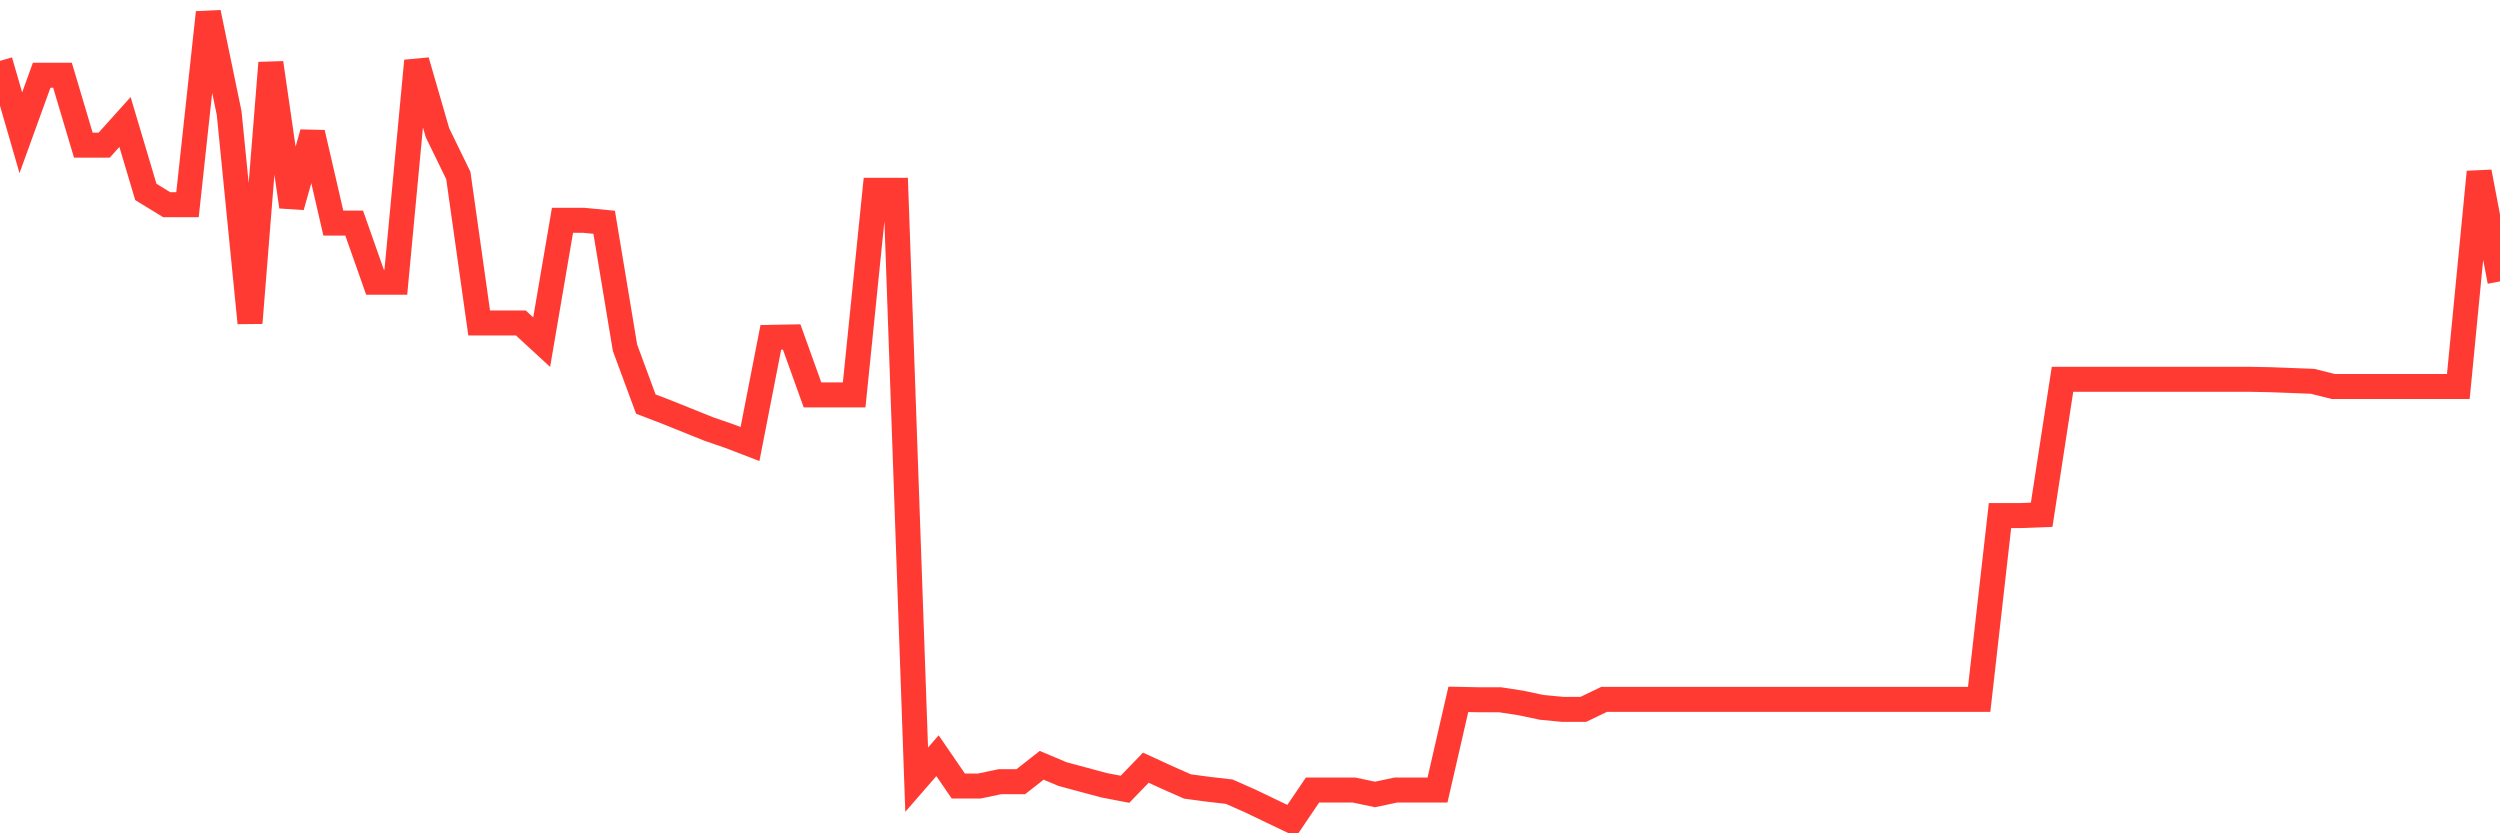 <svg
  xmlns="http://www.w3.org/2000/svg"
  xmlns:xlink="http://www.w3.org/1999/xlink"
  width="120"
  height="40"
  viewBox="0 0 120 40"
  preserveAspectRatio="none"
>
  <polyline
    points="0,2.921 1,6.373 2,3.611 3,3.611 4,6.968 5,6.968 6,5.855 7,9.212 8,9.825 9,9.825 10,0.6 11,5.433 12,15.502 13,3.017 14,9.921 15,6.373 16,10.708 17,10.708 18,13.546 19,13.546 20,2.921 21,6.373 22,8.425 23,15.502 24,15.502 25,15.502 26,16.423 27,10.573 28,10.573 29,10.669 30,16.692 31,19.396 32,19.779 33,20.182 34,20.585 35,20.93 36,21.314 37,16.193 38,16.174 39,18.955 40,18.955 41,18.955 42,9.135 43,9.135 44,37.425 45,36.274 46,37.731 47,37.731 48,37.52 49,37.52 50,36.734 51,37.156 52,37.425 53,37.693 54,37.885 55,36.849 56,37.309 57,37.751 58,37.885 59,38 60,38.441 61,38.921 62,39.4 63,37.923 64,37.923 65,37.923 66,38.134 67,37.923 68,37.923 69,37.923 70,33.569 71,33.589 72,33.589 73,33.742 74,33.953 75,34.049 76,34.049 77,33.569 78,33.569 79,33.569 80,33.569 81,33.569 82,33.569 83,33.569 84,33.569 85,33.569 86,33.569 87,33.569 88,33.569 89,33.569 90,33.569 91,33.569 92,33.569 93,33.569 94,33.569 95,33.569 96,24.747 97,24.747 98,24.709 99,18.207 100,18.207 101,18.207 102,18.207 103,18.207 104,18.207 105,18.207 106,18.207 107,18.207 108,18.207 109,18.226 110,18.264 111,18.303 112,18.552 113,18.552 114,18.552 115,18.552 116,18.552 117,18.552 118,18.552 119,8.253 120,13.508"
    fill="none"
    stroke="#ff3a33"
    stroke-width="1.2"
  >
  </polyline>
</svg>